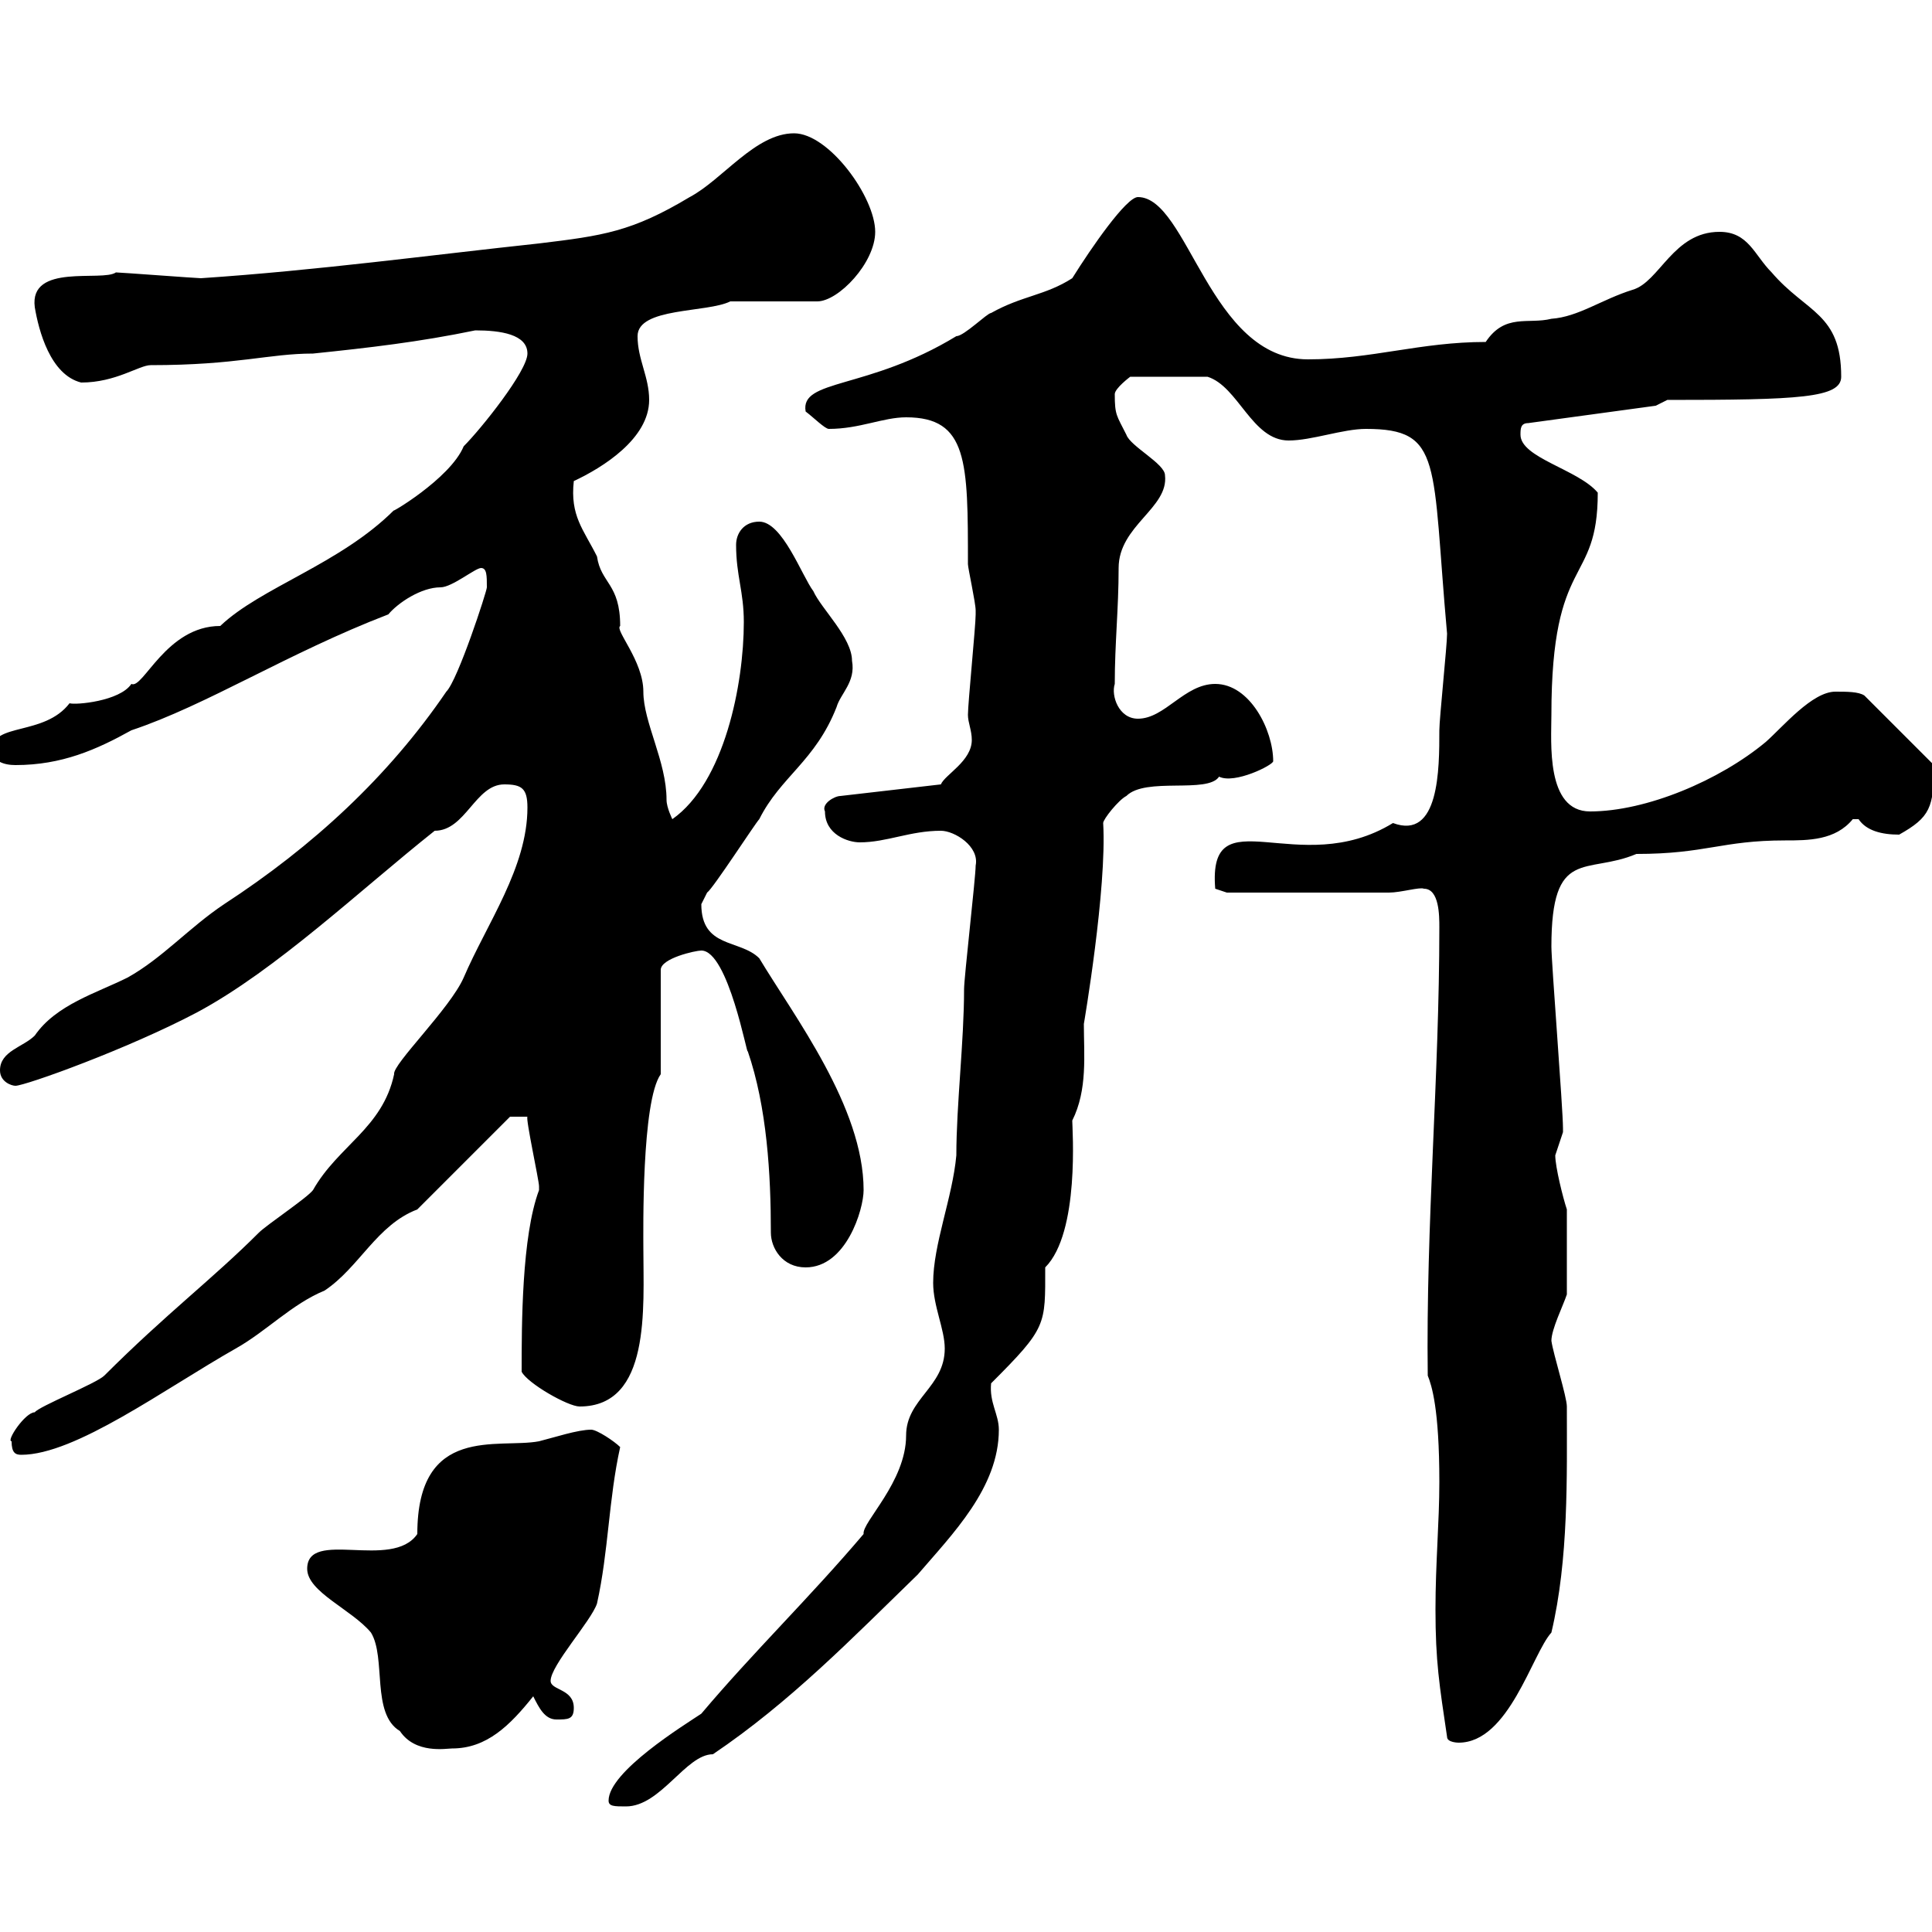 <svg xmlns="http://www.w3.org/2000/svg" xmlns:xlink="http://www.w3.org/1999/xlink" width="300" height="300"><path d="M94.50 279.60C94.50 280.50 95.40 280.50 97.20 280.50C102.60 280.50 106.50 272.40 110.70 272.40C122.70 264.30 132.30 254.40 142.50 244.50C147.90 238.20 155.10 231 155.10 222C155.10 219.60 153.60 217.80 153.90 214.80C162.60 206.10 162.30 205.80 162.30 196.80C167.70 191.40 166.50 175.20 166.50 174C168.90 169.20 168.30 163.80 168.30 159C168.30 159 171.90 138 171.30 127.80C171.30 127.20 173.70 124.20 174.90 123.60C177.90 120.60 187.50 123.30 189.30 120.60C191.70 121.80 197.70 118.80 197.70 118.20C197.70 113.40 194.10 106.20 188.70 106.20C183.90 106.20 180.90 111.60 176.70 111.60C173.70 111.60 172.50 108 173.10 106.20C173.10 99.90 173.70 94.50 173.70 88.20C173.70 81.60 181.50 78.90 180.90 73.80C180.90 72 175.50 69.30 174.90 67.50C173.40 64.50 173.10 64.50 173.10 61.20C173.10 60.30 175.50 58.50 175.50 58.50L187.50 58.50C192.30 60 194.40 68.40 200.10 68.40C203.70 68.40 208.50 66.60 212.10 66.60C224.10 66.60 222.30 71.70 224.70 98.40C224.70 100.20 223.50 111.60 223.50 113.40C223.50 119.40 223.50 130.50 216.30 127.80C201.60 136.80 187.50 123.30 188.70 138L190.50 138.60L215.70 138.60C217.50 138.60 220.50 137.70 221.10 138C223.50 138 223.50 142.20 223.50 144C223.50 167.40 221.40 189.90 221.70 213.60C222.30 215.10 223.50 218.70 223.50 230.10C223.50 236.40 222.90 242.70 222.90 249.90C222.90 258 223.50 261.60 224.70 269.70C224.70 270.60 226.50 270.60 226.50 270.60C234.30 270.60 237.90 256.80 240.90 253.50C243.60 242.10 243.30 229.20 243.30 218.40C243.30 216.90 241.20 210.30 240.90 208.20C240.90 206.40 242.70 202.80 243.30 201L243.30 187.80C242.70 186 241.50 181.20 241.50 179.40C241.50 179.40 242.70 175.80 242.70 175.80C242.70 175.20 242.70 175.20 242.70 175.20C242.70 172.20 240.90 149.40 240.90 147C240.90 131.40 246.30 135.90 254.10 132.60C264.90 132.60 267.30 130.50 277.20 130.50C280.80 130.50 285 130.50 287.70 127.20C287.70 127.20 287.70 127.20 288.60 127.20C289.80 129 292.20 129.60 294.90 129.60C299.70 126.90 300.30 125.40 300.30 118.80L289.50 108C288.60 107.40 286.80 107.40 285 107.40C281.40 107.40 276.90 112.80 274.20 115.20C267 121.20 255.60 126 246.90 126C240 126 240.90 115.20 240.90 111C240.90 85.80 248.10 91.20 248.10 76.50C245.10 72.90 236.10 71.10 236.10 67.50C236.10 66.60 236.10 65.70 237.30 65.70L257.10 63L258.90 62.10C279.30 62.10 285.90 61.80 285.90 58.50C285.90 48.60 280.50 48.60 275.10 42.30C272.40 39.60 271.50 36 267 36C259.80 36 257.70 43.80 253.50 45C248.70 46.50 245.10 49.20 240.90 49.50C237.30 50.40 233.70 48.60 230.70 53.10C220.50 53.10 213 55.80 203.10 55.80C187.80 55.80 184.50 30.60 176.70 30.60C174.90 30.60 169.50 38.40 166.50 43.20C162.30 45.90 158.70 45.90 153.90 48.60C153.30 48.60 149.70 52.20 148.50 52.20C134.70 60.60 124.20 58.80 125.10 63.90C126.30 64.80 128.10 66.60 128.70 66.60C133.50 66.60 137.10 64.80 140.70 64.80C150.30 64.80 150.30 71.70 150.30 87.60C150.30 88.20 151.50 93.60 151.50 94.80C151.50 95.40 151.50 95.40 151.50 95.40C151.50 97.20 150.30 109.20 150.30 111C150.30 112.20 150.90 113.40 150.90 114.90C150.90 118.20 146.70 120.30 146.10 121.80L130.50 123.60C129.60 123.60 127.50 124.80 128.10 126C128.10 129.60 131.70 130.80 133.50 130.80C137.70 130.80 141.30 129 146.10 129C148.20 129 152.10 131.40 151.50 134.40C151.50 136.20 149.70 151.80 149.70 153.60C149.70 161.70 148.50 171.60 148.50 179.40C147.90 186 144.90 193.20 144.90 199.20C144.90 202.80 146.70 206.40 146.70 209.40C146.70 215.40 140.70 217.20 140.70 222.90C140.70 230.10 133.80 236.40 134.10 238.20C125.70 248.10 117 256.50 108.90 266.10C106.20 267.90 94.50 275.10 94.50 279.60ZM47.70 243.60C47.70 247.20 54.60 249.90 57.60 253.50C60 257.40 57.60 266.10 62.10 268.80C64.50 272.40 69.30 271.50 70.20 271.50C75.60 271.50 79.20 267.90 82.80 263.40C83.70 265.20 84.60 267 86.40 267C88.20 267 89.10 267 89.10 265.20C89.10 262.20 85.50 262.50 85.50 261C85.50 258.60 91.80 251.70 92.70 249C94.50 240.90 94.50 232.80 96.30 224.70C95.40 223.80 92.70 222 91.80 222C89.70 222 86.10 223.20 83.70 223.80C77.40 225 64.80 221.10 64.80 238.20C60.90 243.90 47.70 237.30 47.70 243.60ZM1.80 223.80C1.80 225.60 2.40 225.90 3.30 225.90C11.70 225.90 25.50 215.70 36.60 209.40C41.40 206.70 45.30 202.50 50.40 200.40C55.80 196.80 58.50 190.20 64.80 187.80L79.20 173.40L81.90 173.40C81.60 173.70 83.70 183.30 83.70 184.20C83.70 184.20 83.70 184.80 83.70 184.80C81 192 81 205.80 81 213C81.90 214.80 88.20 218.40 90 218.40C101.10 218.40 99.90 203.10 99.90 193.80C99.90 191.40 99.60 171 102.60 166.80L102.60 150.60C102.60 148.80 108 147.60 108.90 147.60C113.10 147.60 116.10 164.40 116.10 163.20C119.10 171.90 119.70 182.40 119.70 191.40C119.70 193.80 121.50 196.80 125.10 196.80C131.40 196.80 134.10 187.80 134.10 184.80C134.10 171.90 123.30 157.80 117.90 148.80C114.90 145.80 108.90 147.30 108.90 140.40C108.90 140.40 109.80 138.60 109.80 138.60C110.70 138 117.30 127.80 117.90 127.20C121.20 120.60 126.60 118.20 129.90 109.80C130.50 107.70 132.90 105.90 132.30 102.60C132.30 99 127.50 94.50 126.30 91.80C124.50 89.40 121.50 81 117.90 81C115.50 81 114.30 82.80 114.30 84.60C114.30 89.40 115.50 91.80 115.50 96.60C115.50 106.20 112.50 121.50 104.40 127.20C104.40 127.20 103.50 125.40 103.50 124.20C103.50 118.20 99.90 112.20 99.90 107.40C99.90 102.60 95.40 97.80 96.30 97.20C96.30 90.60 93.30 90.60 92.70 86.40C90.60 82.20 88.50 80.10 89.10 74.70C93.60 72.60 100.80 68.10 100.80 62.10C100.80 58.50 99 55.80 99 52.20C99 47.70 109.80 48.60 113.40 46.80L126.90 46.80C130.20 46.80 135.90 40.80 135.90 36C135.90 30.60 128.70 20.70 123.30 20.70C117.30 20.70 112.20 27.90 107.10 30.60C98.10 36 93.60 36.60 83.70 37.80C66.90 39.60 49.20 42 31.20 43.20C30.60 43.20 18.60 42.30 18 42.30C15.90 43.80 4.50 40.80 5.40 47.70C6 51.30 7.80 58.20 12.60 59.40C18 59.40 21.60 56.70 23.40 56.70C36.90 56.70 41.70 54.90 48.60 54.90C57.30 54 65.10 53.10 73.80 51.30C77.70 51.30 81.90 51.90 81.90 54.90C81.90 57.60 74.70 66.60 72 69.30C69.90 74.40 60 80.10 61.20 79.20C52.80 87.60 40.50 91.20 34.20 97.20C25.80 97.20 22.20 107.10 20.40 106.20C18.60 108.90 11.70 109.50 10.80 109.20C6.90 114.30-1.20 112.20-1.20 116.40C-1.20 118.20 0.60 118.80 2.40 118.80C9.60 118.80 15 116.40 20.40 113.40C32.10 109.50 44.70 101.40 60.30 95.40C61.80 93.60 65.40 91.20 68.40 91.20C70.20 91.20 73.80 88.20 74.70 88.20C75.60 88.20 75.60 89.40 75.60 91.20C75.60 91.80 71.10 105.60 69.30 107.40C60.30 120.60 48.60 131.40 34.80 140.40C29.40 144 25.20 148.80 19.80 151.80C15 154.20 8.70 156 5.40 160.80C3.60 162.60 0 163.20 0 166.20C0 168 1.80 168.60 2.40 168.60C3.90 168.60 19.80 162.90 30.60 157.20C42.90 150.60 55.80 138.30 67.50 129C72.30 129 73.80 121.80 78.30 121.80C81 121.80 81.90 122.40 81.90 125.40C81.90 134.70 75.60 143.40 72 151.80C69.90 156.60 60.90 165.30 61.20 166.80C59.40 175.20 52.50 177.90 48.60 184.80C47.70 186 41.40 190.20 40.20 191.40C33 198.60 25.80 204 16.20 213.60C15 214.80 6 218.40 5.40 219.30C3.90 219.30 0.90 223.80 1.80 223.80Z"/></svg>